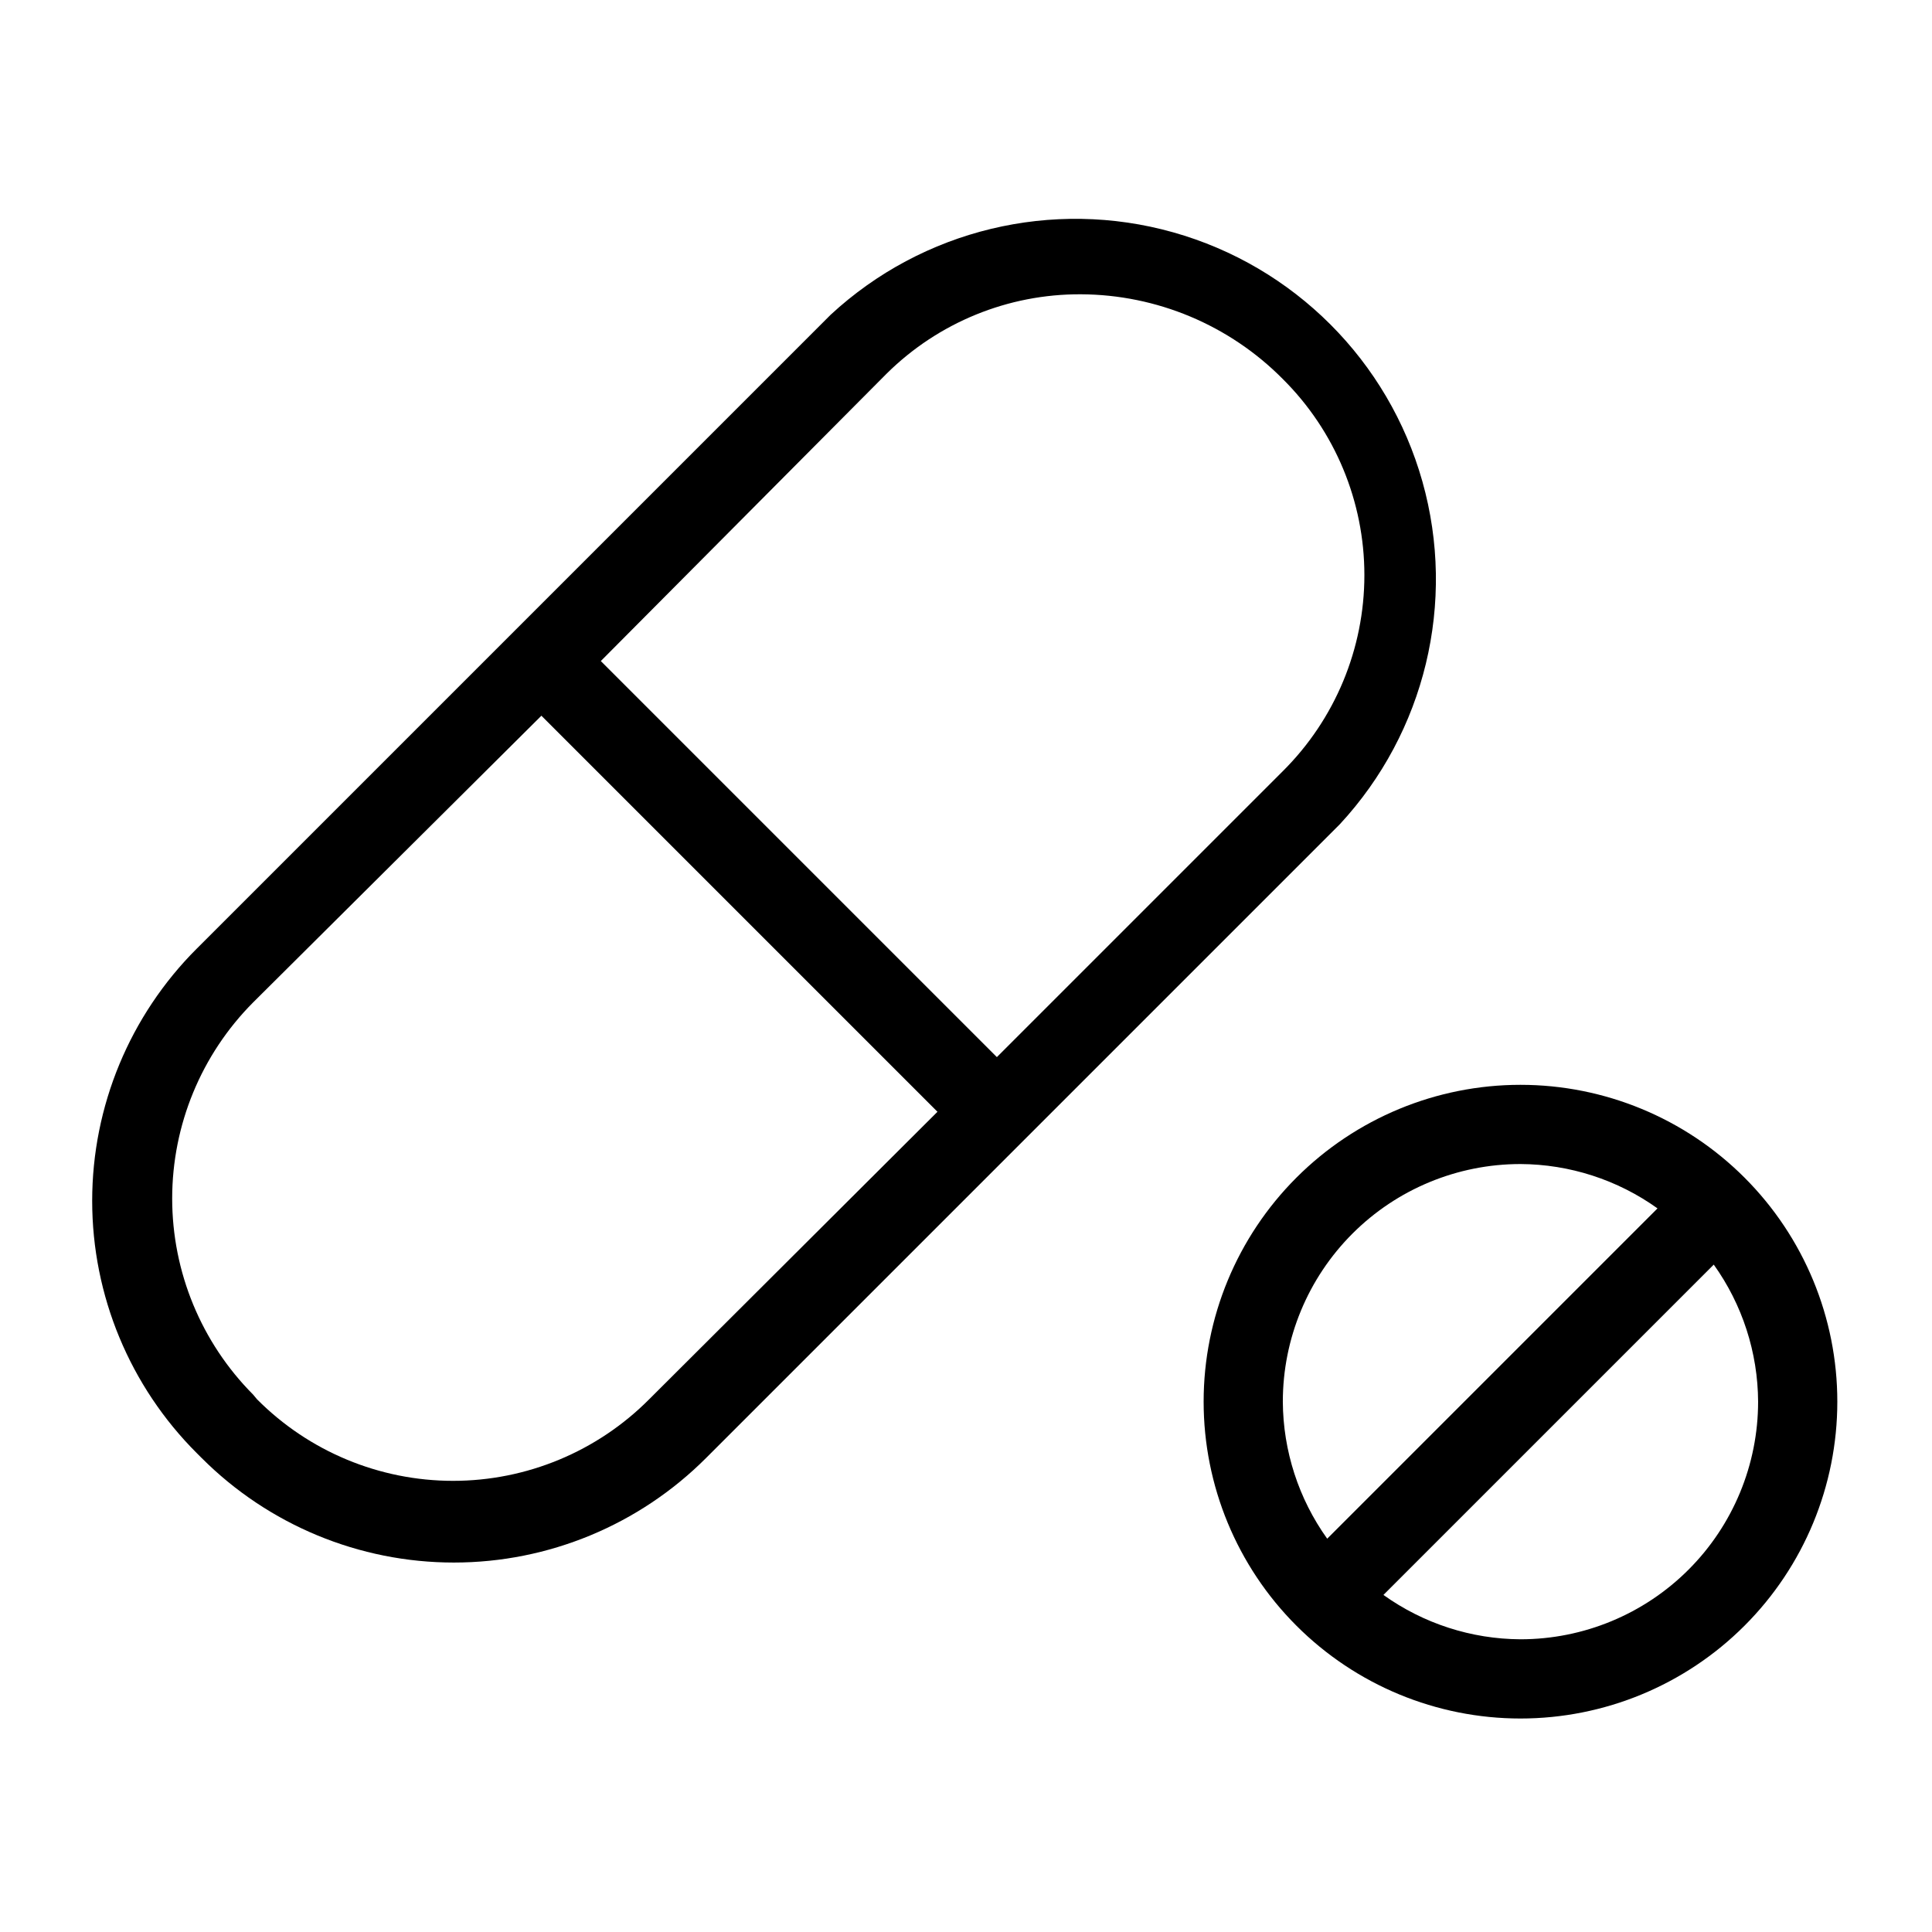 <?xml version="1.0" encoding="UTF-8"?>
<!-- Uploaded to: ICON Repo, www.svgrepo.com, Generator: ICON Repo Mixer Tools -->
<svg fill="#000000" width="800px" height="800px" version="1.1" viewBox="144 144 512 512" xmlns="http://www.w3.org/2000/svg">
 <g>
  <path d="m415.11 446.39 83.969-83.969c22.602-24.395 30.891-58.793 21.875-90.805-9.016-32.016-34.035-57.035-66.047-66.047-32.016-9.016-66.41-0.73-90.809 21.875l-167.94 167.94v-0.004c-17.754 17.723-27.73 41.777-27.73 66.859 0 25.086 9.977 49.141 27.73 66.863l1.258 1.258h0.004c17.719 17.754 41.773 27.73 66.859 27.73 25.086 0 49.141-9.977 66.859-27.73zm-36.105-203.41c13.684-13.535 32.18-21.086 51.43-20.992 20.117 0.086 39.375 8.168 53.527 22.465 13.832 13.75 21.613 32.449 21.613 51.953s-7.781 38.203-21.613 51.957l-75.781 75.781-104.96-104.96zm-62.977 271.85c-13.754 13.832-32.453 21.609-51.957 21.609-19.504 0-38.203-7.777-51.953-21.609l-1.051-1.258c-13.73-13.809-21.438-32.484-21.438-51.957 0-19.469 7.707-38.148 21.438-51.953l76.41-75.992 104.96 104.96z"/>
  <path d="m546.94 431.49c-22.27 0-43.625 8.844-59.371 24.594-15.75 15.746-24.594 37.102-24.594 59.371 0 22.273 8.844 43.629 24.594 59.375 15.746 15.75 37.102 24.594 59.371 24.594 22.27 0 43.629-8.844 59.375-24.594 15.75-15.746 24.594-37.102 24.594-59.375 0-22.27-8.844-43.625-24.594-59.371-15.746-15.75-37.105-24.594-59.375-24.594zm0 20.992c13.031 0.066 25.719 4.172 36.316 11.754l-87.535 87.535c-7.582-10.598-11.688-23.285-11.758-36.316 0-16.699 6.637-32.719 18.445-44.527 11.812-11.812 27.832-18.445 44.531-18.445zm0 125.95v-0.004c-13.027-0.066-25.719-4.172-36.316-11.754l87.539-87.539c7.582 10.602 11.688 23.289 11.754 36.316 0 16.703-6.633 32.723-18.445 44.531-11.809 11.812-27.828 18.445-44.531 18.445z"/>
 </g>
</svg>
